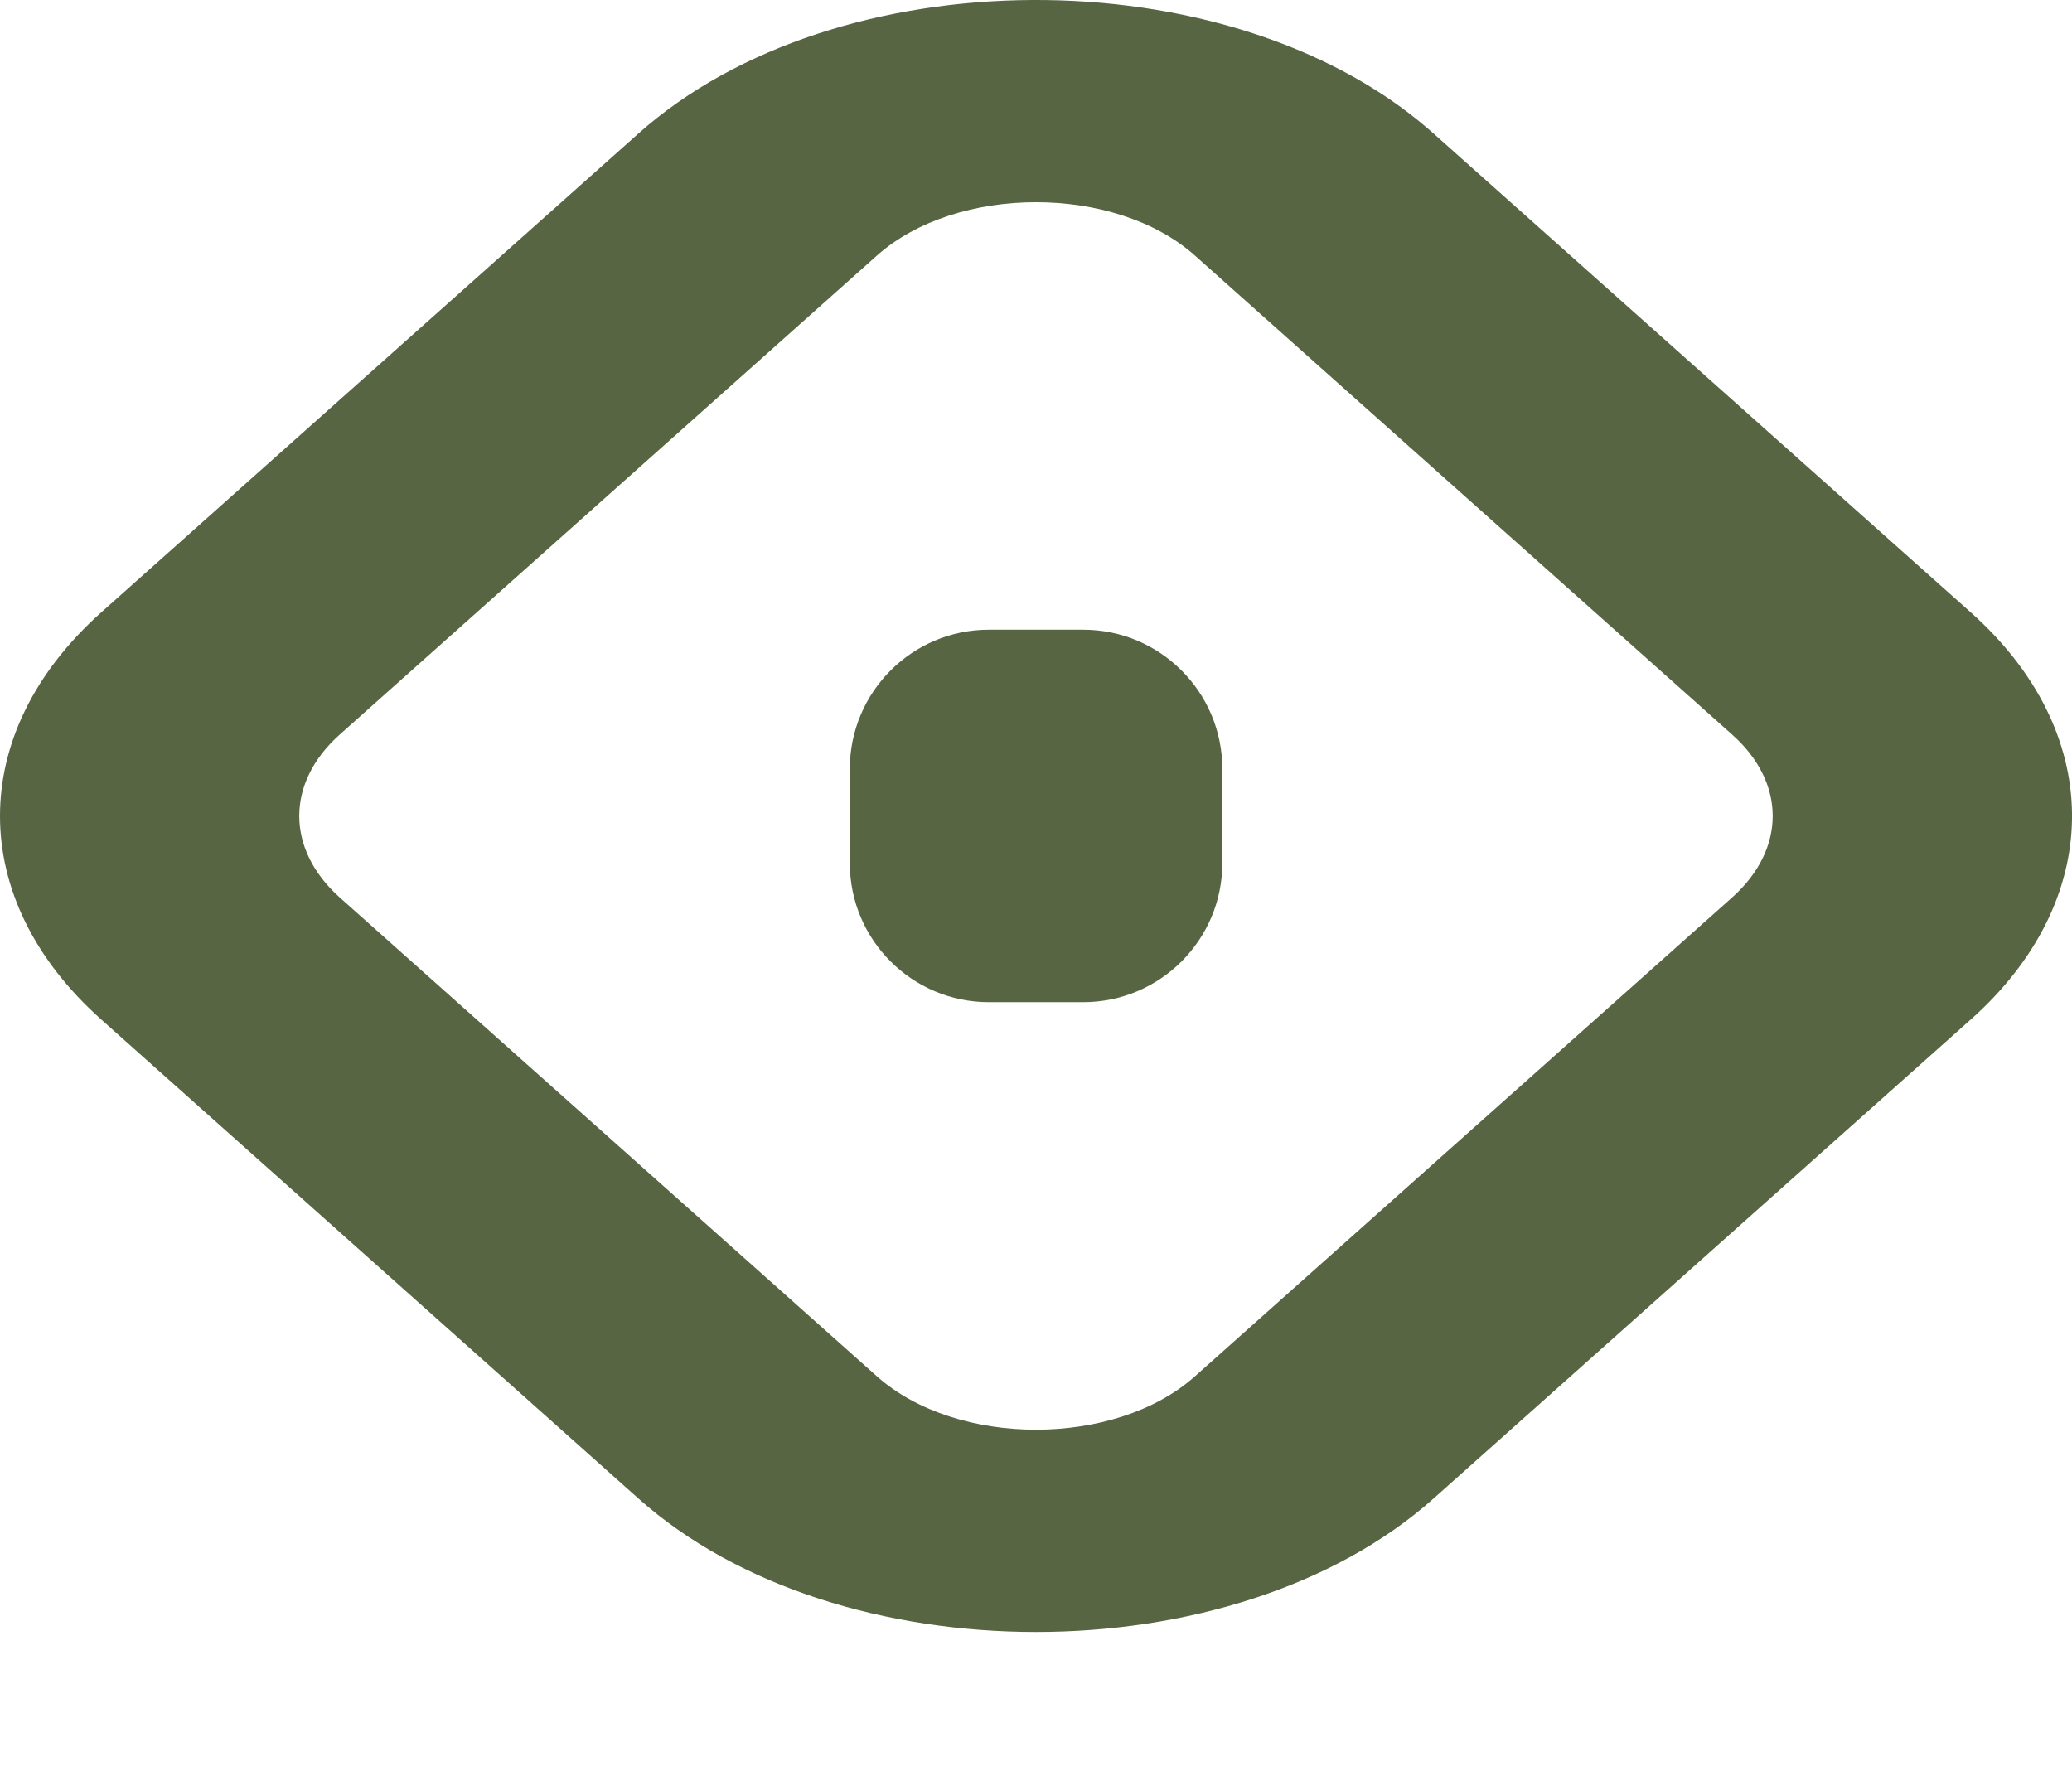 <?xml version="1.0" encoding="UTF-8"?> <svg xmlns="http://www.w3.org/2000/svg" width="14" height="12" viewBox="0 0 14 12" fill="none"><path d="M9.686 10.126C8.337 11.328 5.662 11.328 4.314 10.126L0.684 6.889C-0.228 6.076 -0.228 4.952 0.684 4.138L4.314 0.902C5.652 -0.291 8.296 -0.301 9.654 0.874L9.686 0.902L13.316 4.138C14.214 4.939 14.228 6.041 13.358 6.851L13.316 6.889L9.686 10.126ZM5.925 9.3C6.465 9.781 7.535 9.781 8.074 9.3L11.704 6.064C12.069 5.738 12.069 5.289 11.704 4.964L8.074 1.727C7.535 1.246 6.465 1.246 5.925 1.727L2.295 4.964C1.931 5.289 1.931 5.738 2.295 6.064L5.925 9.3Z" fill="#576543"></path><path d="M7.318 4.255C7.838 4.255 8.259 4.676 8.259 5.196V5.832C8.259 6.351 7.838 6.772 7.318 6.772H6.682C6.163 6.772 5.742 6.351 5.742 5.832V5.196C5.742 4.676 6.163 4.255 6.682 4.255H7.318Z" fill="#576543"></path></svg> 